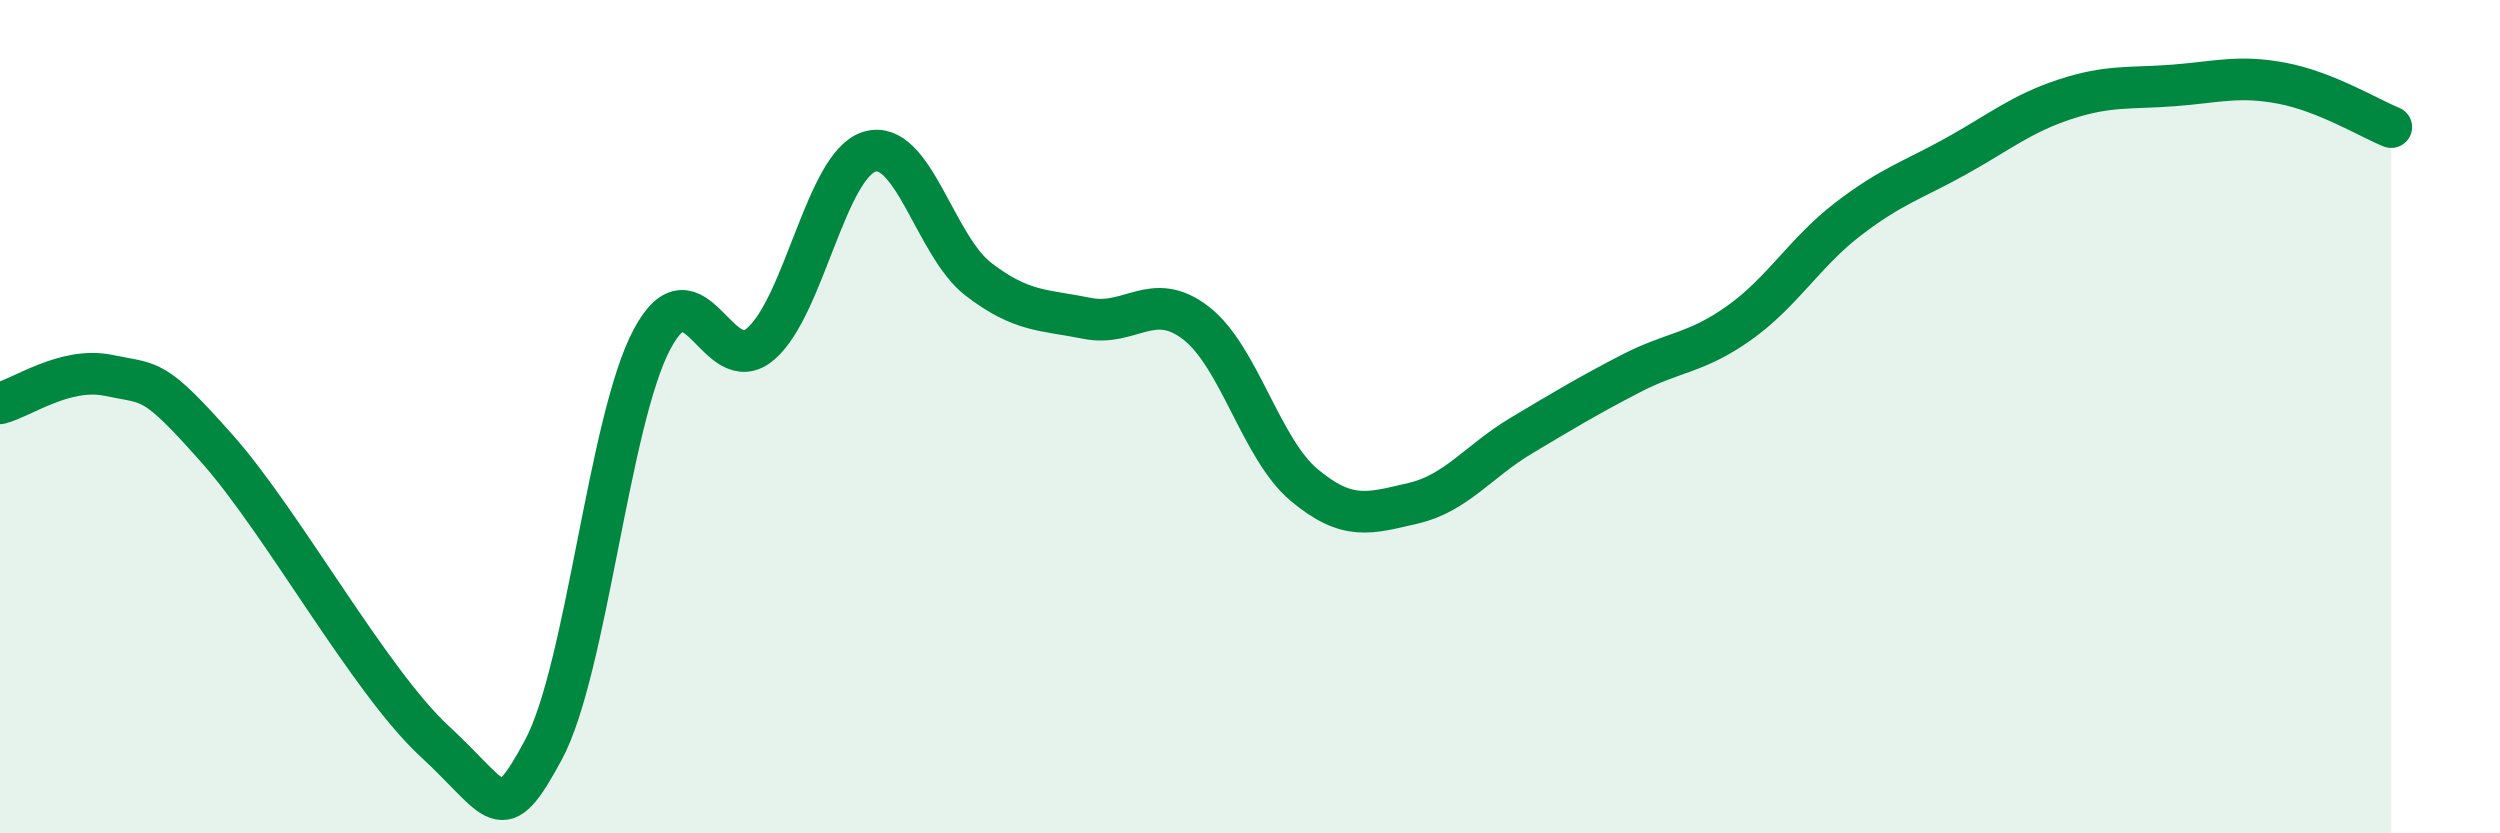 
    <svg width="60" height="20" viewBox="0 0 60 20" xmlns="http://www.w3.org/2000/svg">
      <path
        d="M 0,9.68 C 0.52,9.55 1.57,8.79 2.61,9.01 C 3.65,9.23 3.66,9.02 5.22,10.78 C 6.78,12.54 8.87,16.35 10.43,17.79 C 11.99,19.23 12,19.93 13.04,18 C 14.08,16.07 14.61,10.09 15.65,8.14 C 16.69,6.19 17.22,9.15 18.26,8.25 C 19.3,7.35 19.83,3.95 20.87,3.64 C 21.91,3.33 22.44,5.9 23.48,6.7 C 24.52,7.5 25.05,7.43 26.09,7.64 C 27.13,7.85 27.66,6.95 28.7,7.75 C 29.74,8.55 30.26,10.77 31.3,11.64 C 32.34,12.51 32.87,12.32 33.91,12.08 C 34.95,11.84 35.48,11.07 36.52,10.45 C 37.56,9.83 38.09,9.51 39.13,8.97 C 40.17,8.43 40.7,8.49 41.74,7.75 C 42.78,7.01 43.31,6.06 44.35,5.26 C 45.39,4.46 45.92,4.32 46.96,3.74 C 48,3.16 48.53,2.72 49.57,2.38 C 50.61,2.04 51.13,2.13 52.17,2.05 C 53.21,1.97 53.74,1.8 54.78,2 C 55.82,2.2 56.87,2.84 57.39,3.05L57.39 20L0 20Z"
        fill="#008740"
        opacity="0.1"
        stroke-linecap="round"
        stroke-linejoin="round"
      />
      <path
        d="M 0,9.68 C 0.52,9.55 1.57,8.79 2.61,9.01 C 3.65,9.23 3.66,9.02 5.22,10.78 C 6.78,12.54 8.87,16.35 10.43,17.79 C 11.99,19.23 12,19.93 13.04,18 C 14.08,16.07 14.61,10.09 15.65,8.14 C 16.69,6.19 17.22,9.15 18.26,8.25 C 19.3,7.35 19.83,3.95 20.87,3.64 C 21.91,3.33 22.44,5.9 23.48,6.7 C 24.52,7.5 25.05,7.43 26.09,7.64 C 27.13,7.85 27.66,6.95 28.7,7.75 C 29.74,8.55 30.26,10.77 31.3,11.64 C 32.34,12.51 32.87,12.32 33.91,12.08 C 34.95,11.84 35.48,11.07 36.52,10.45 C 37.56,9.83 38.09,9.51 39.13,8.97 C 40.17,8.43 40.7,8.49 41.74,7.75 C 42.78,7.01 43.31,6.06 44.35,5.26 C 45.39,4.46 45.92,4.32 46.96,3.74 C 48,3.16 48.53,2.72 49.57,2.38 C 50.61,2.04 51.13,2.13 52.17,2.05 C 53.21,1.97 53.74,1.8 54.78,2 C 55.82,2.2 56.87,2.84 57.39,3.05"
        stroke="#008740"
        stroke-width="1"
        fill="none"
        stroke-linecap="round"
        stroke-linejoin="round"
      />
    </svg>
  